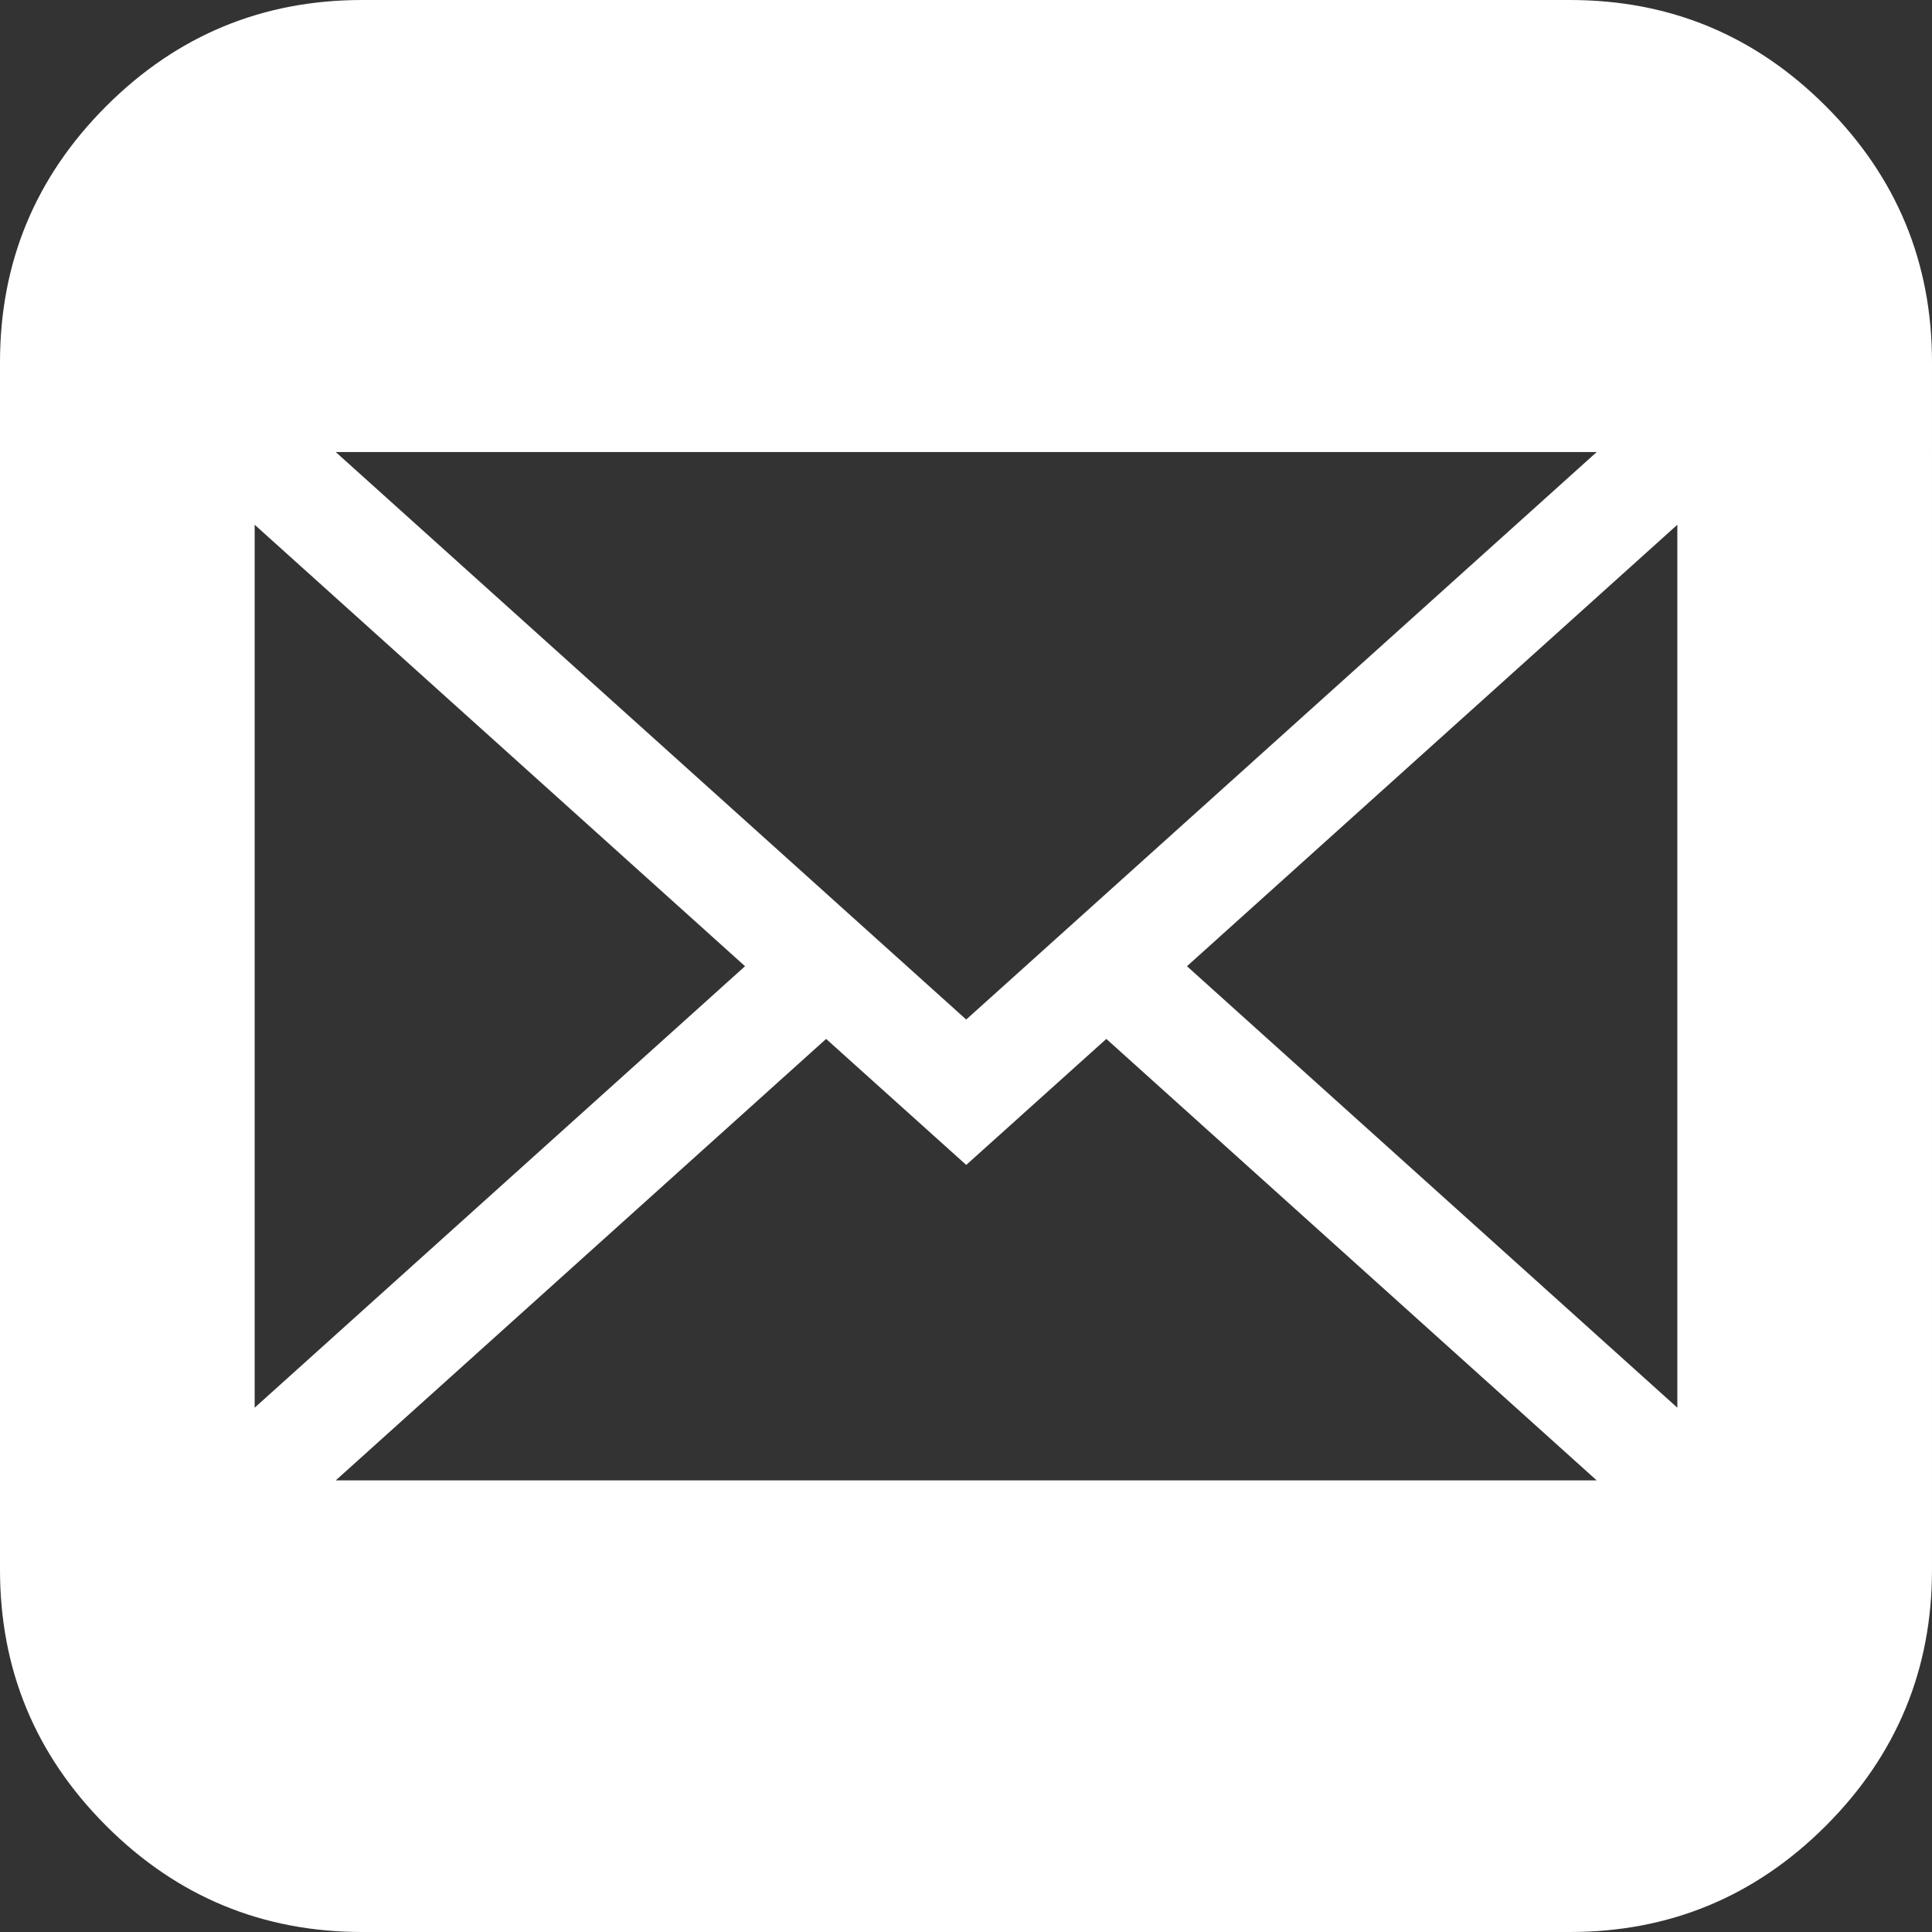 <svg xmlns="http://www.w3.org/2000/svg" xml:space="preserve" fill="#fff" viewBox="0 0 438.5 438.5">
  <rect x="0" y="0" width="438.5" height="438.5" fill="#333333" stroke="none"/>
  <path d="M414.4 24.1C398.3 8 379 0 356.3 0H82.2c-22.6 0-42 8-58.1 24.1S0 59.6 0 82.2v274.1c0 22.6 8 42 24.1 58.1s35.5 24.1 58.1 24.1h274.1c22.6 0 42-8 58.1-24.1s24.1-35.5 24.1-58.1V82.2c0-22.6-8-42-24.1-58.1zm-52 78.5L219.3 231.4 76.2 102.6h286.2zM57.8 119.1l111.3 100.2L57.8 319.5V119.1zM76.2 336l111.3-100.2 31.8 28.6 31.8-28.6L362.4 336H76.2zm304.5-16.5L269.4 219.3l111.3-100.2v200.4z"/>
</svg>